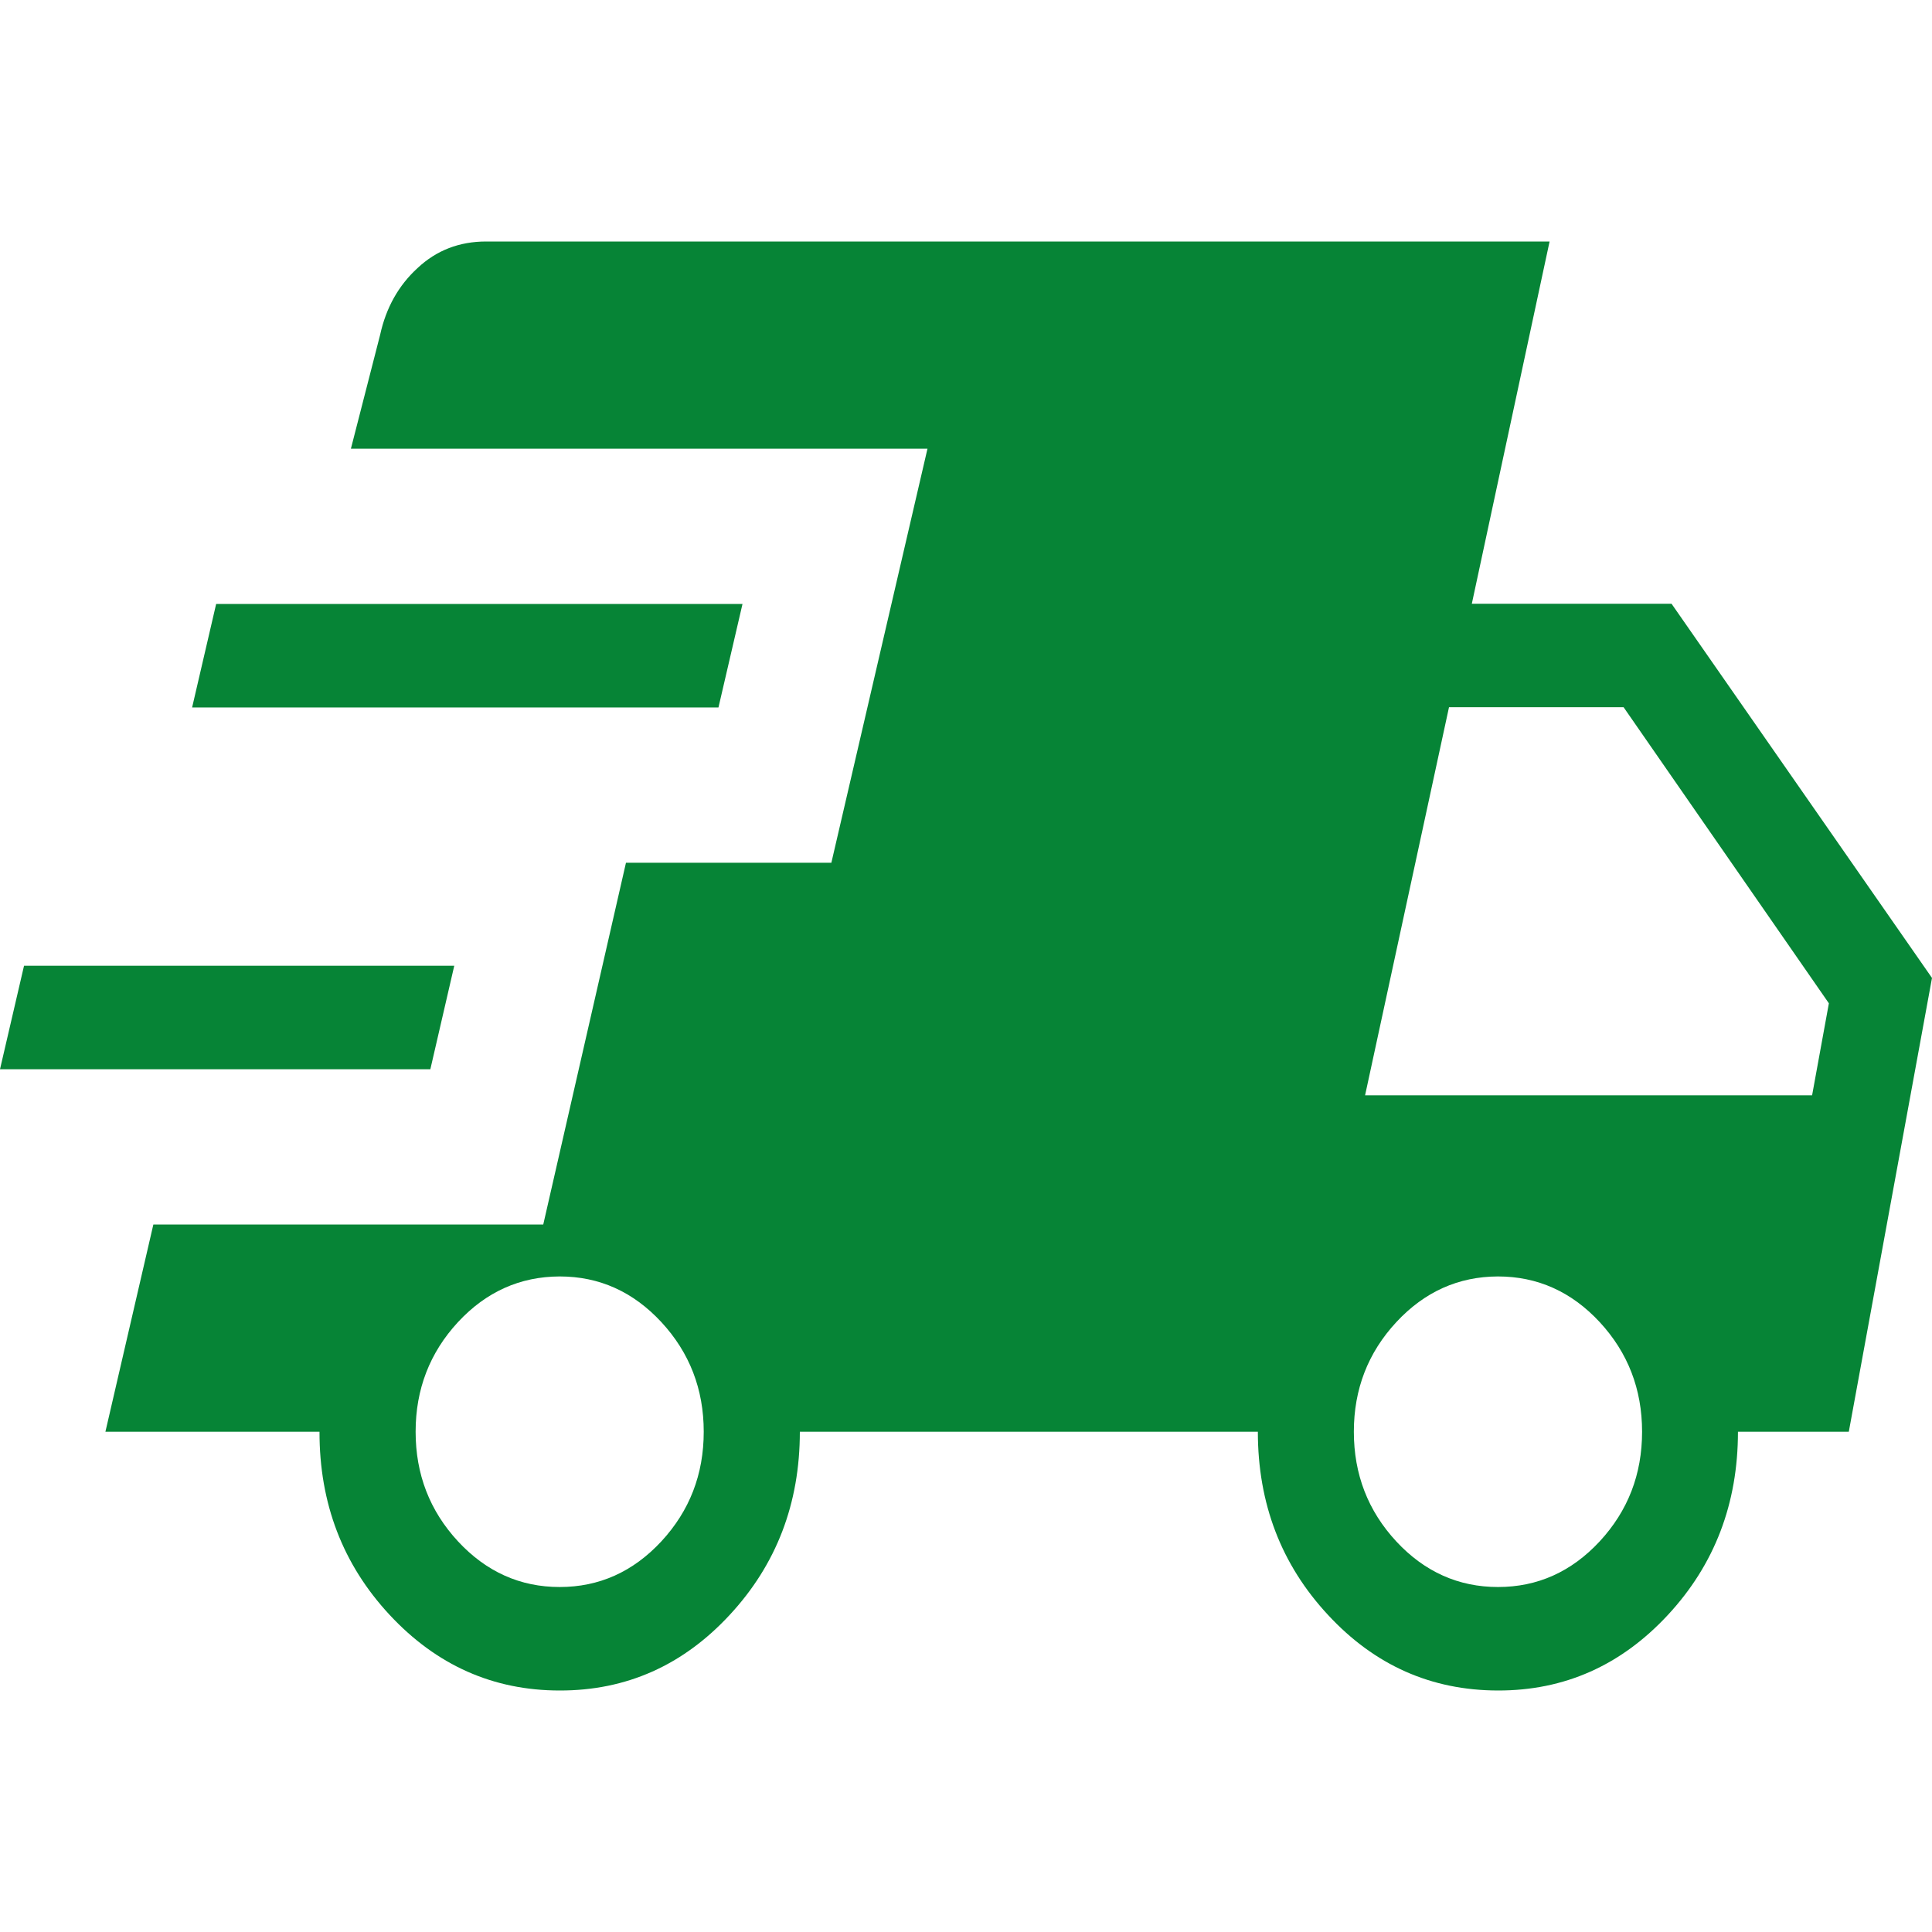 <svg width="16" height="16" viewBox="0 0 16 16" fill="none" xmlns="http://www.w3.org/2000/svg">
<path d="M0 8.855L0.199 7.998H3.762L3.564 8.855H0ZM4.635 14C4.085 14 3.615 13.791 3.227 13.374C2.839 12.957 2.645 12.451 2.646 11.857H0.873L1.27 10.141H4.499L5.184 7.145H6.885L7.681 3.716H2.906L3.148 2.773C3.197 2.549 3.3 2.364 3.459 2.219C3.615 2.073 3.804 2 4.026 2H12.833L12.189 5H13.843L16 8.099L15.311 11.857H14.393C14.393 12.451 14.2 12.957 13.813 13.374C13.425 13.792 12.956 14.001 12.405 14C11.853 13.999 11.384 13.791 10.998 13.374C10.611 12.958 10.417 12.452 10.417 11.857H6.624C6.624 12.451 6.43 12.957 6.043 13.374C5.656 13.792 5.186 14.001 4.635 14ZM1.591 5.859L1.79 5.002H6.149L5.95 5.859H1.591ZM4.635 13.143C4.962 13.143 5.243 13.017 5.477 12.765C5.711 12.512 5.828 12.21 5.828 11.857C5.828 11.505 5.711 11.202 5.477 10.949C5.243 10.697 4.963 10.571 4.635 10.571C4.307 10.572 4.026 10.698 3.793 10.949C3.559 11.202 3.442 11.505 3.442 11.857C3.442 12.21 3.559 12.512 3.793 12.765C4.027 13.017 4.308 13.143 4.635 13.143ZM12.406 13.143C12.733 13.143 13.014 13.017 13.248 12.765C13.482 12.512 13.599 12.21 13.599 11.857C13.599 11.505 13.482 11.202 13.248 10.949C13.014 10.697 12.733 10.571 12.405 10.571C12.078 10.572 11.797 10.698 11.564 10.949C11.329 11.202 11.212 11.505 11.212 11.857C11.212 12.21 11.329 12.512 11.563 12.765C11.797 13.017 12.079 13.143 12.406 13.143ZM11.305 9.071H15.007L15.146 8.309L13.446 5.857H12L11.305 9.071Z" fill="#068436"/>
</svg>
